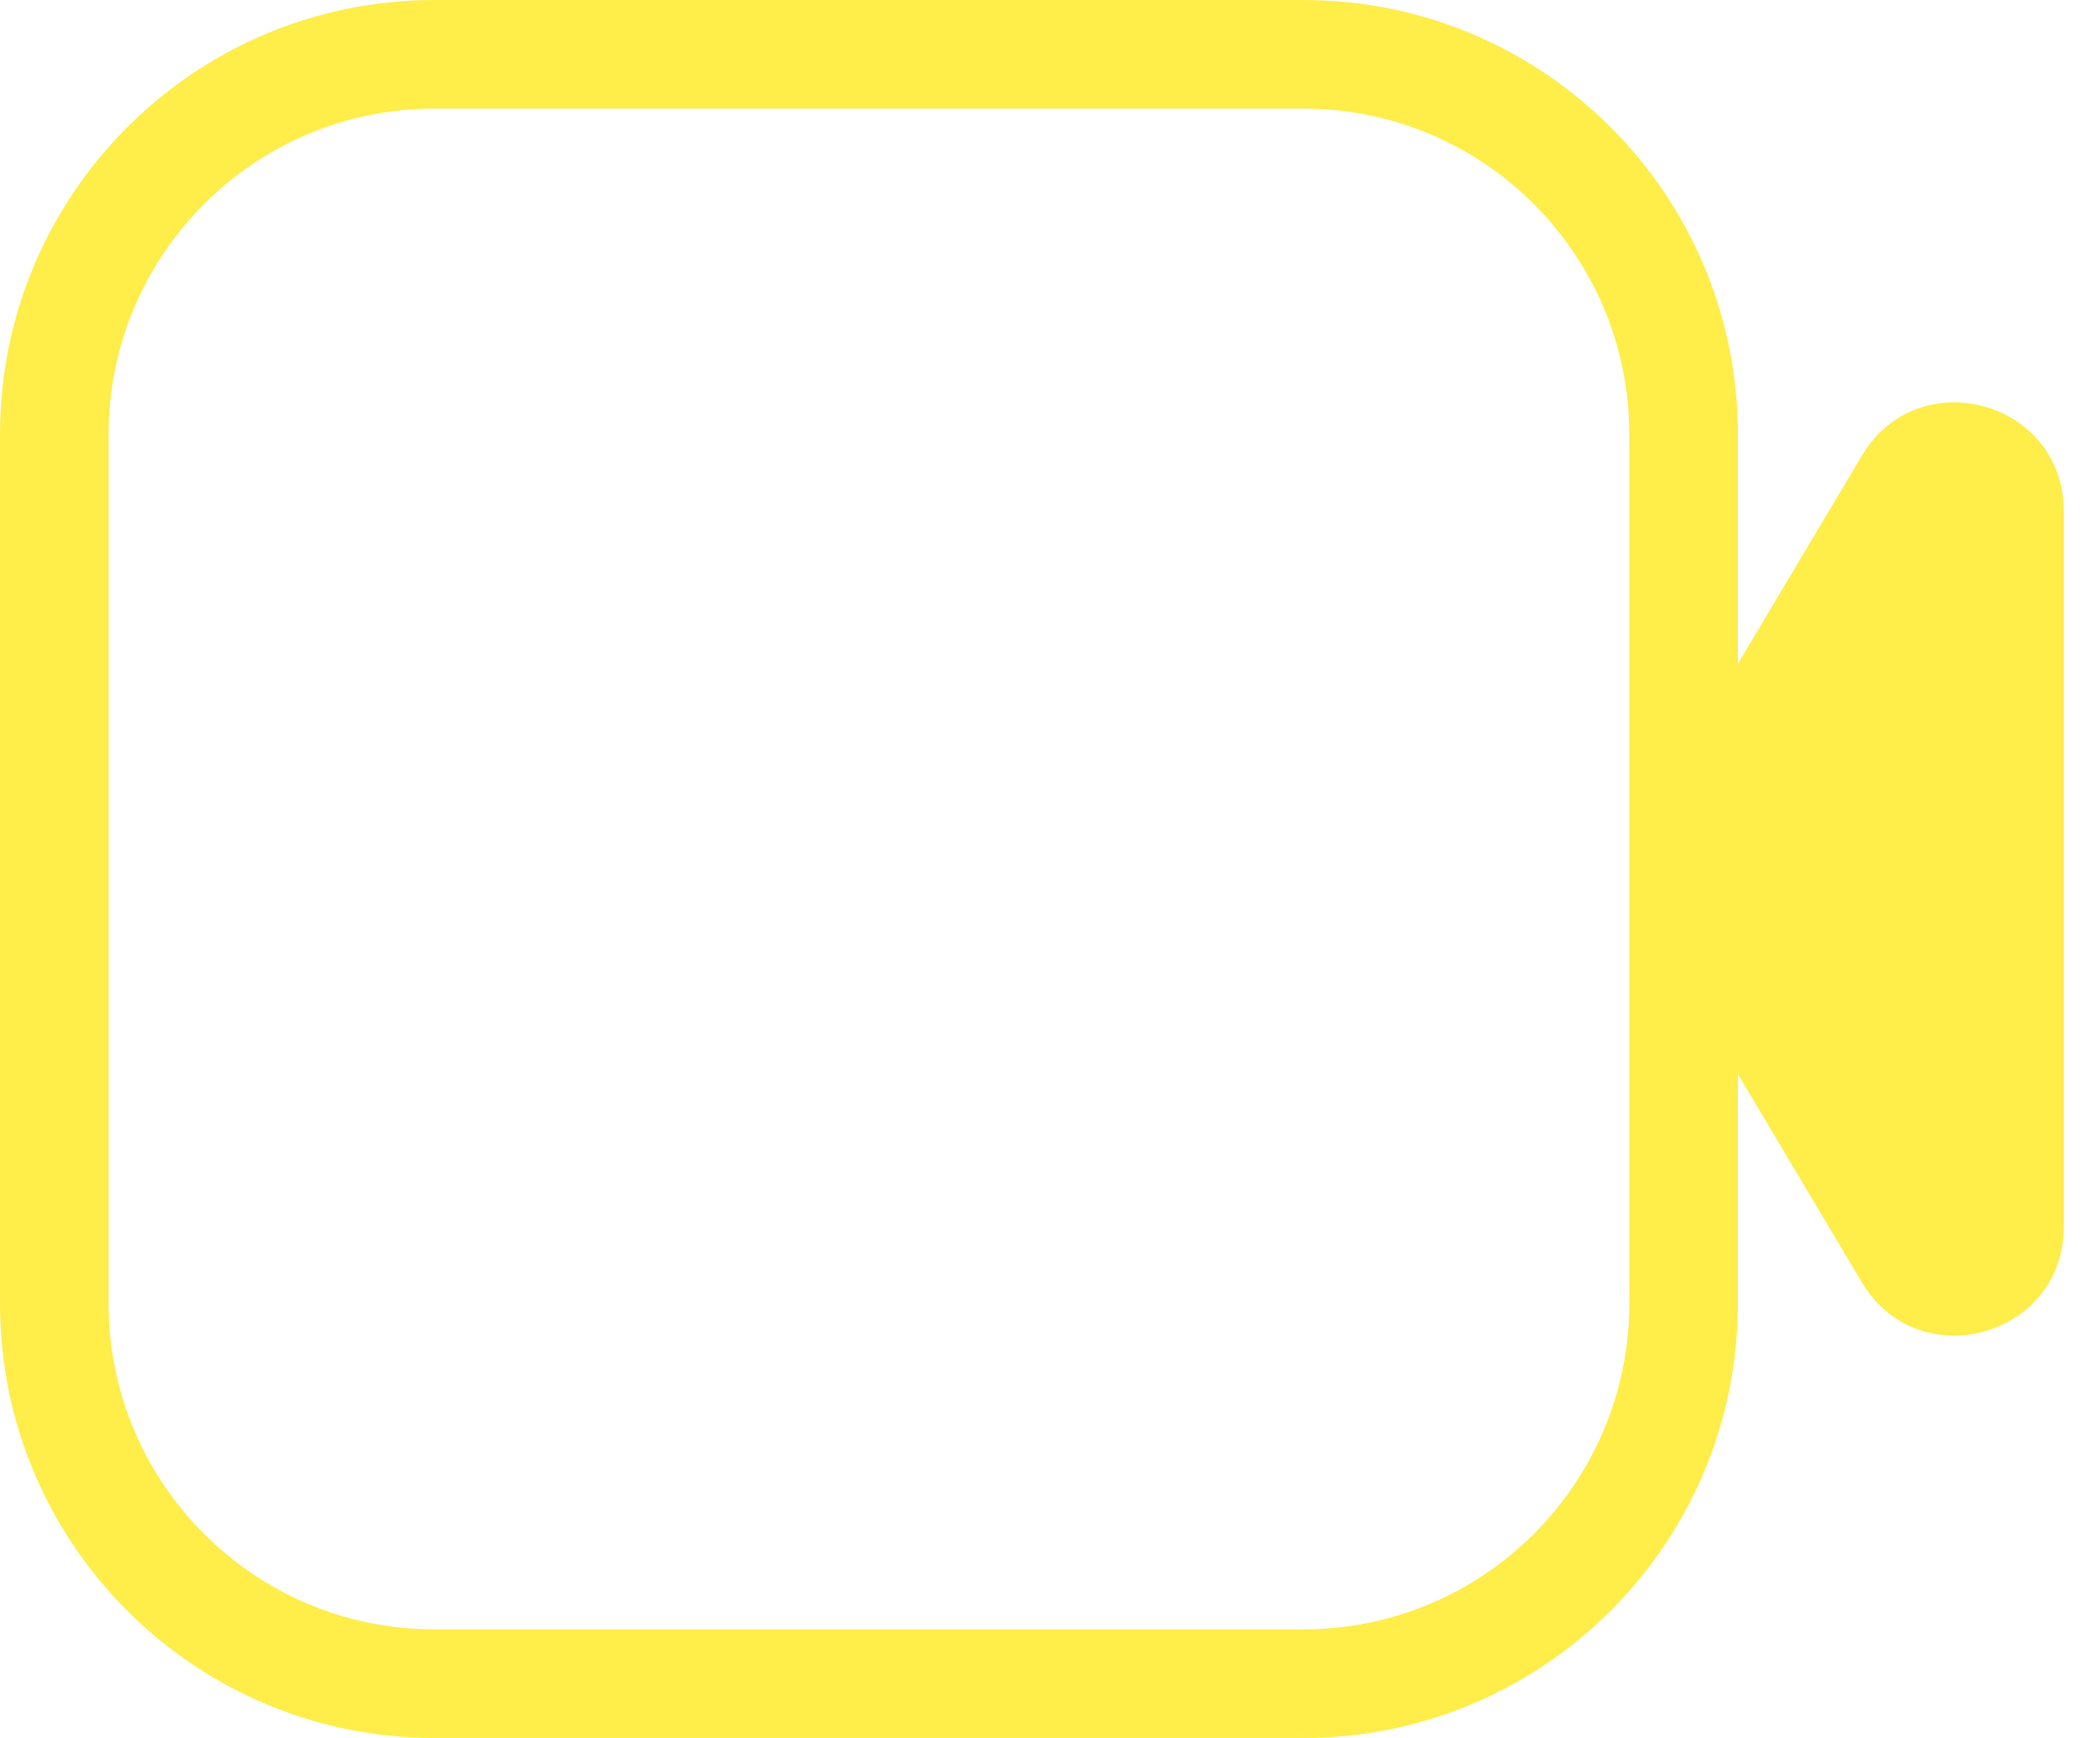 <svg width="29" height="24" viewBox="0 0 29 24" fill="none" xmlns="http://www.w3.org/2000/svg">
<path d="M22.77 12.767C22.488 12.294 22.488 11.705 22.77 11.232L25.712 6.292C26.491 4.982 28.5 5.535 28.5 7.059L28.5 16.941C28.5 18.465 26.491 19.018 25.712 17.708L22.77 12.767Z" fill="#FFED4A"/>
<path fill-rule="evenodd" clip-rule="evenodd" d="M18 1.5L6 1.5C3.515 1.5 1.5 3.515 1.5 6V18C1.5 20.485 3.515 22.5 6 22.5H18C20.485 22.5 22.5 20.485 22.5 18V6C22.5 3.515 20.485 1.5 18 1.5ZM6 0C2.686 0 0 2.686 0 6L0 18C0 21.314 2.686 24 6 24H18C21.314 24 24 21.314 24 18V6C24 2.686 21.314 0 18 0L6 0Z" fill="#FFED4A"/>
</svg>

